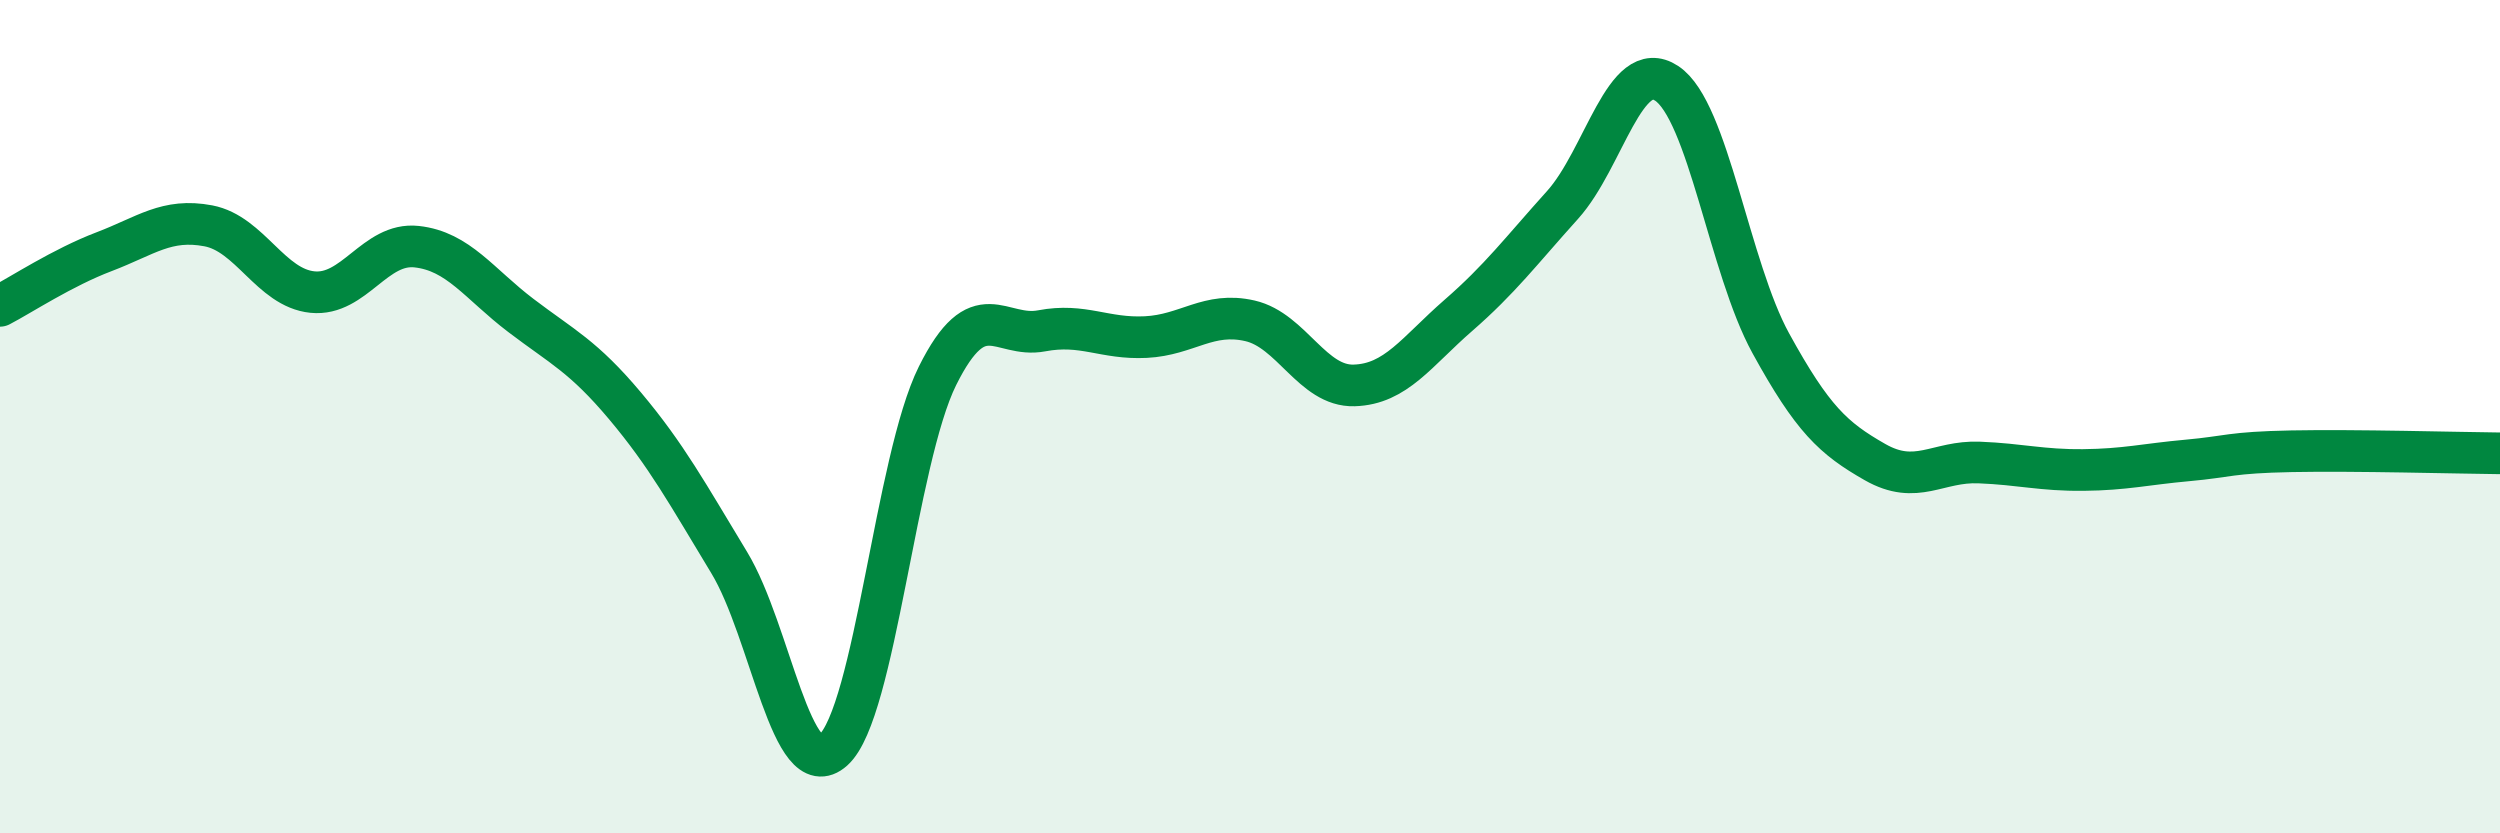 
    <svg width="60" height="20" viewBox="0 0 60 20" xmlns="http://www.w3.org/2000/svg">
      <path
        d="M 0,7.34 C 0.5,7.08 1.5,6.42 2.5,6.04 C 3.5,5.66 4,5.23 5,5.42 C 6,5.61 6.5,6.91 7.5,7.01 C 8.5,7.11 9,5.81 10,5.92 C 11,6.03 11.5,6.81 12.5,7.57 C 13.5,8.33 14,8.55 15,9.74 C 16,10.93 16.5,11.85 17.5,13.5 C 18.5,15.15 19,18.9 20,18 C 21,17.1 21.5,11.03 22.5,9.02 C 23.5,7.01 24,8.13 25,7.94 C 26,7.75 26.5,8.14 27.5,8.09 C 28.5,8.04 29,7.47 30,7.7 C 31,7.93 31.5,9.28 32.5,9.25 C 33.5,9.22 34,8.44 35,7.57 C 36,6.7 36.5,6.03 37.5,4.92 C 38.5,3.81 39,1.34 40,2 C 41,2.66 41.5,6.42 42.5,8.24 C 43.5,10.06 44,10.52 45,11.09 C 46,11.66 46.5,11.06 47.5,11.1 C 48.5,11.14 49,11.29 50,11.28 C 51,11.27 51.5,11.14 52.5,11.05 C 53.5,10.96 53.5,10.86 55,10.83 C 56.5,10.8 59,10.87 60,10.88L60 20L0 20Z"
        fill="#008740"
        opacity="0.1"
        stroke-linecap="round"
        stroke-linejoin="round"
      />
      <path
        d="M 0,7.34 C 0.5,7.08 1.5,6.42 2.5,6.04 C 3.5,5.66 4,5.23 5,5.42 C 6,5.61 6.5,6.91 7.5,7.01 C 8.5,7.11 9,5.81 10,5.92 C 11,6.03 11.5,6.81 12.5,7.57 C 13.5,8.33 14,8.55 15,9.74 C 16,10.93 16.5,11.85 17.5,13.5 C 18.5,15.15 19,18.9 20,18 C 21,17.1 21.5,11.03 22.5,9.02 C 23.5,7.01 24,8.13 25,7.94 C 26,7.75 26.5,8.14 27.5,8.09 C 28.5,8.04 29,7.47 30,7.7 C 31,7.93 31.5,9.28 32.5,9.25 C 33.5,9.22 34,8.44 35,7.57 C 36,6.7 36.5,6.03 37.5,4.92 C 38.5,3.81 39,1.34 40,2 C 41,2.66 41.5,6.42 42.5,8.24 C 43.5,10.06 44,10.52 45,11.09 C 46,11.66 46.5,11.06 47.5,11.1 C 48.5,11.14 49,11.29 50,11.28 C 51,11.27 51.5,11.14 52.5,11.05 C 53.5,10.96 53.5,10.86 55,10.83 C 56.5,10.8 59,10.87 60,10.88"
        stroke="#008740"
        stroke-width="1"
        fill="none"
        stroke-linecap="round"
        stroke-linejoin="round"
      />
    </svg>
  